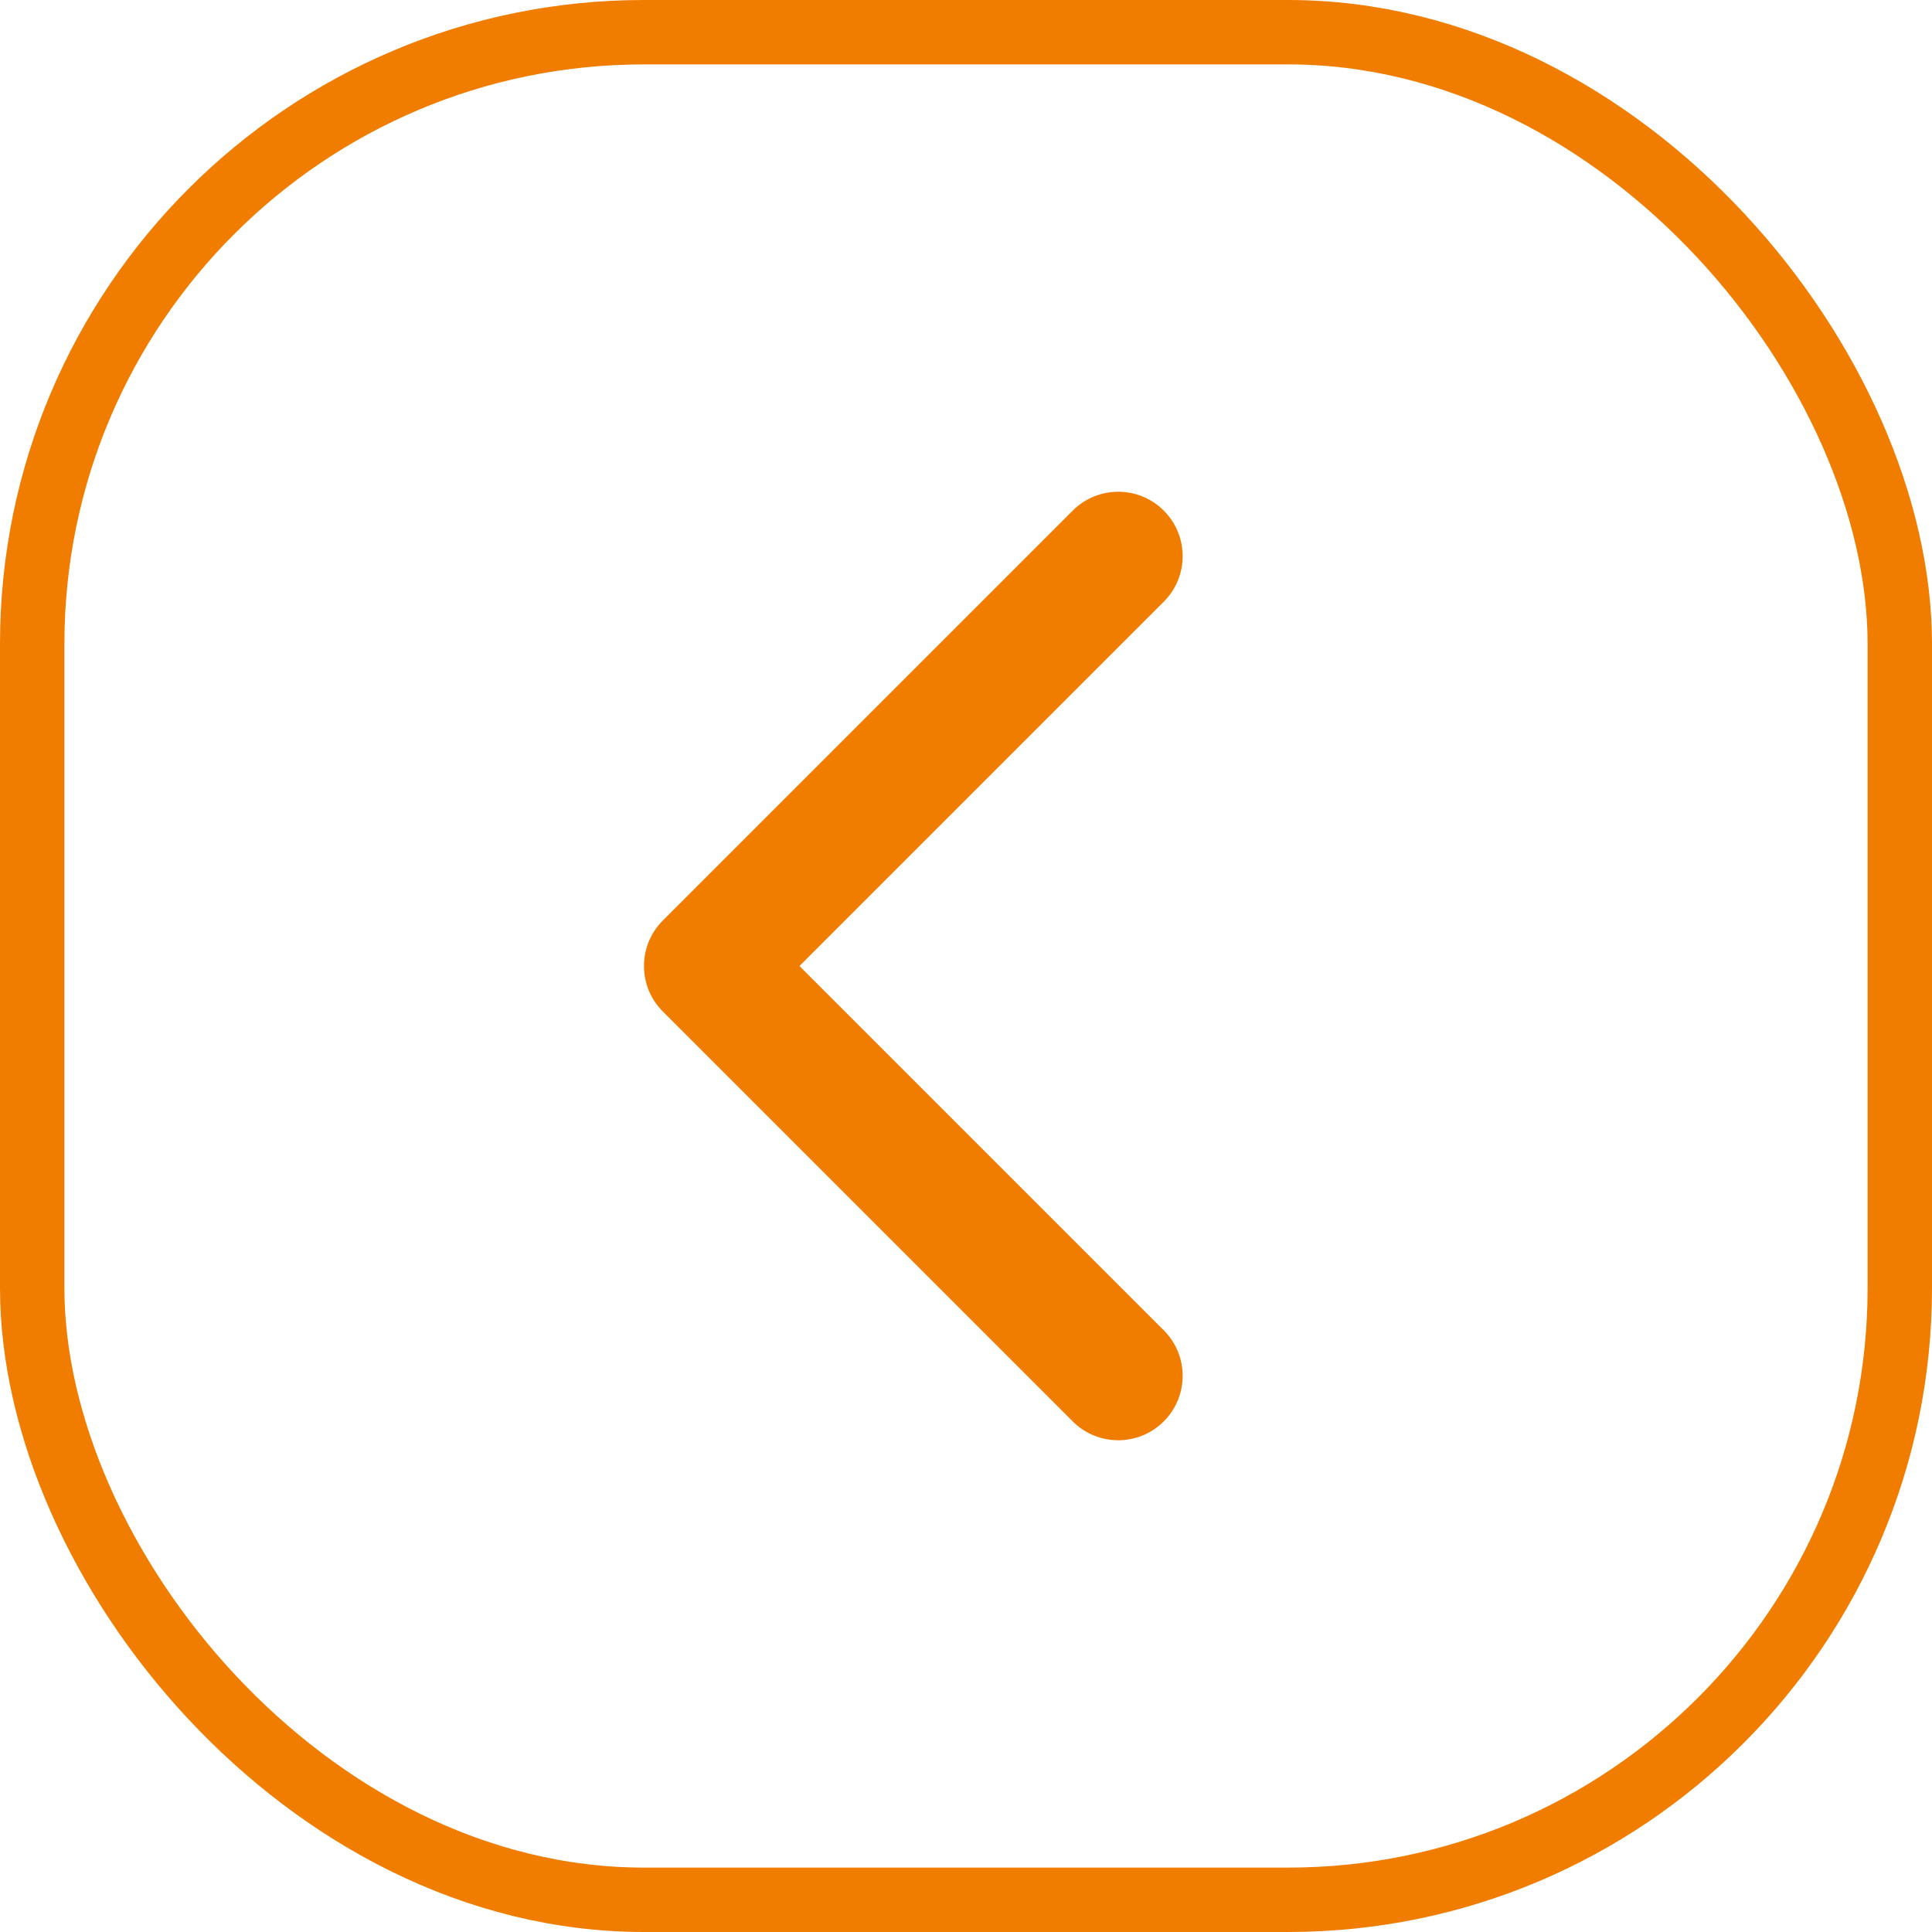<?xml version="1.0" encoding="UTF-8"?> <svg xmlns="http://www.w3.org/2000/svg" width="30" height="30" viewBox="0 0 30 30" fill="none"><rect x="0.5" y="0.5" width="29" height="29" rx="9.5" stroke="#F07D00"></rect><path d="M10.293 15.707C9.902 15.317 9.902 14.683 10.293 14.293L16.657 7.929C17.047 7.538 17.68 7.538 18.071 7.929C18.462 8.319 18.462 8.953 18.071 9.343L12.414 15L18.071 20.657C18.462 21.047 18.462 21.68 18.071 22.071C17.68 22.462 17.047 22.462 16.657 22.071L10.293 15.707ZM12 15V16H11V15V14H12V15Z" fill="#F07D00"></path></svg> 